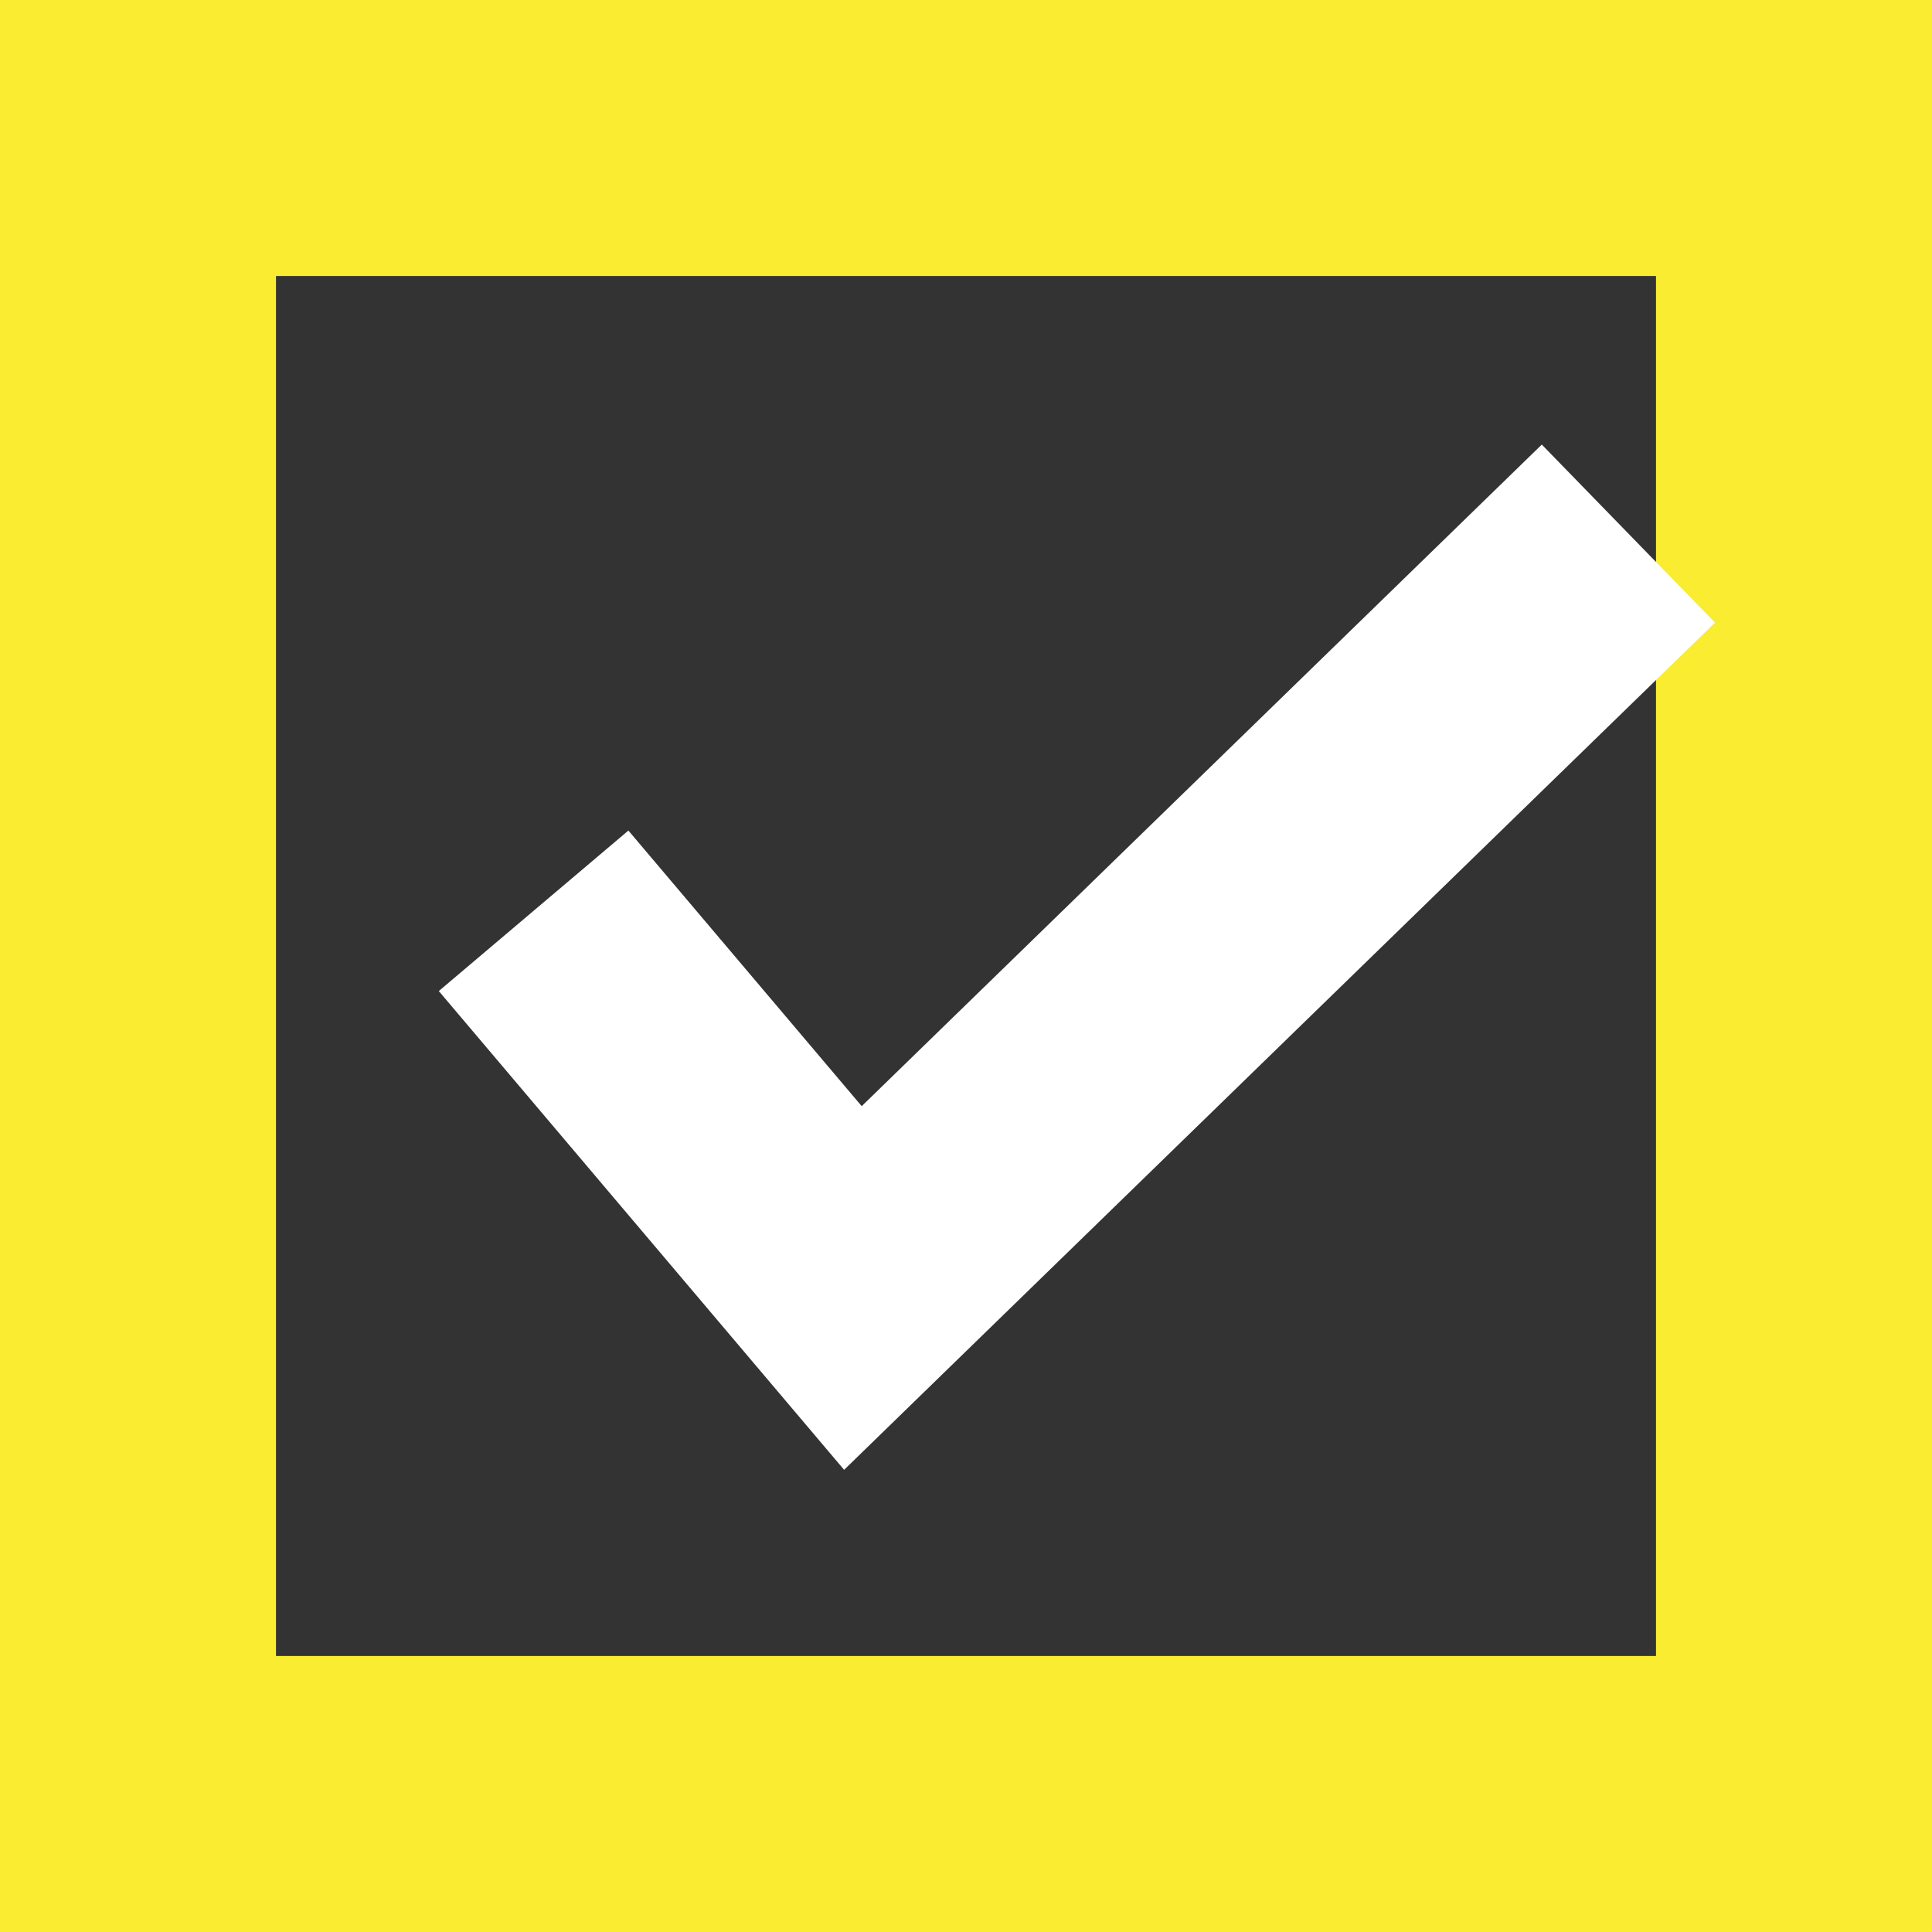 <?xml version="1.0" encoding="UTF-8"?> <svg xmlns="http://www.w3.org/2000/svg" width="210" height="210" viewBox="0 0 210 210" fill="none"><rect x="0" y="0" width="210" height="210" fill="#333333" stroke="none"/> <rect x="15" y="15" width="180" height="180" stroke="#F9EC31" stroke-width="30"></rect> <path d="M177 58L92.708 140L58 99" stroke="white" stroke-width="27"></path> </svg> 